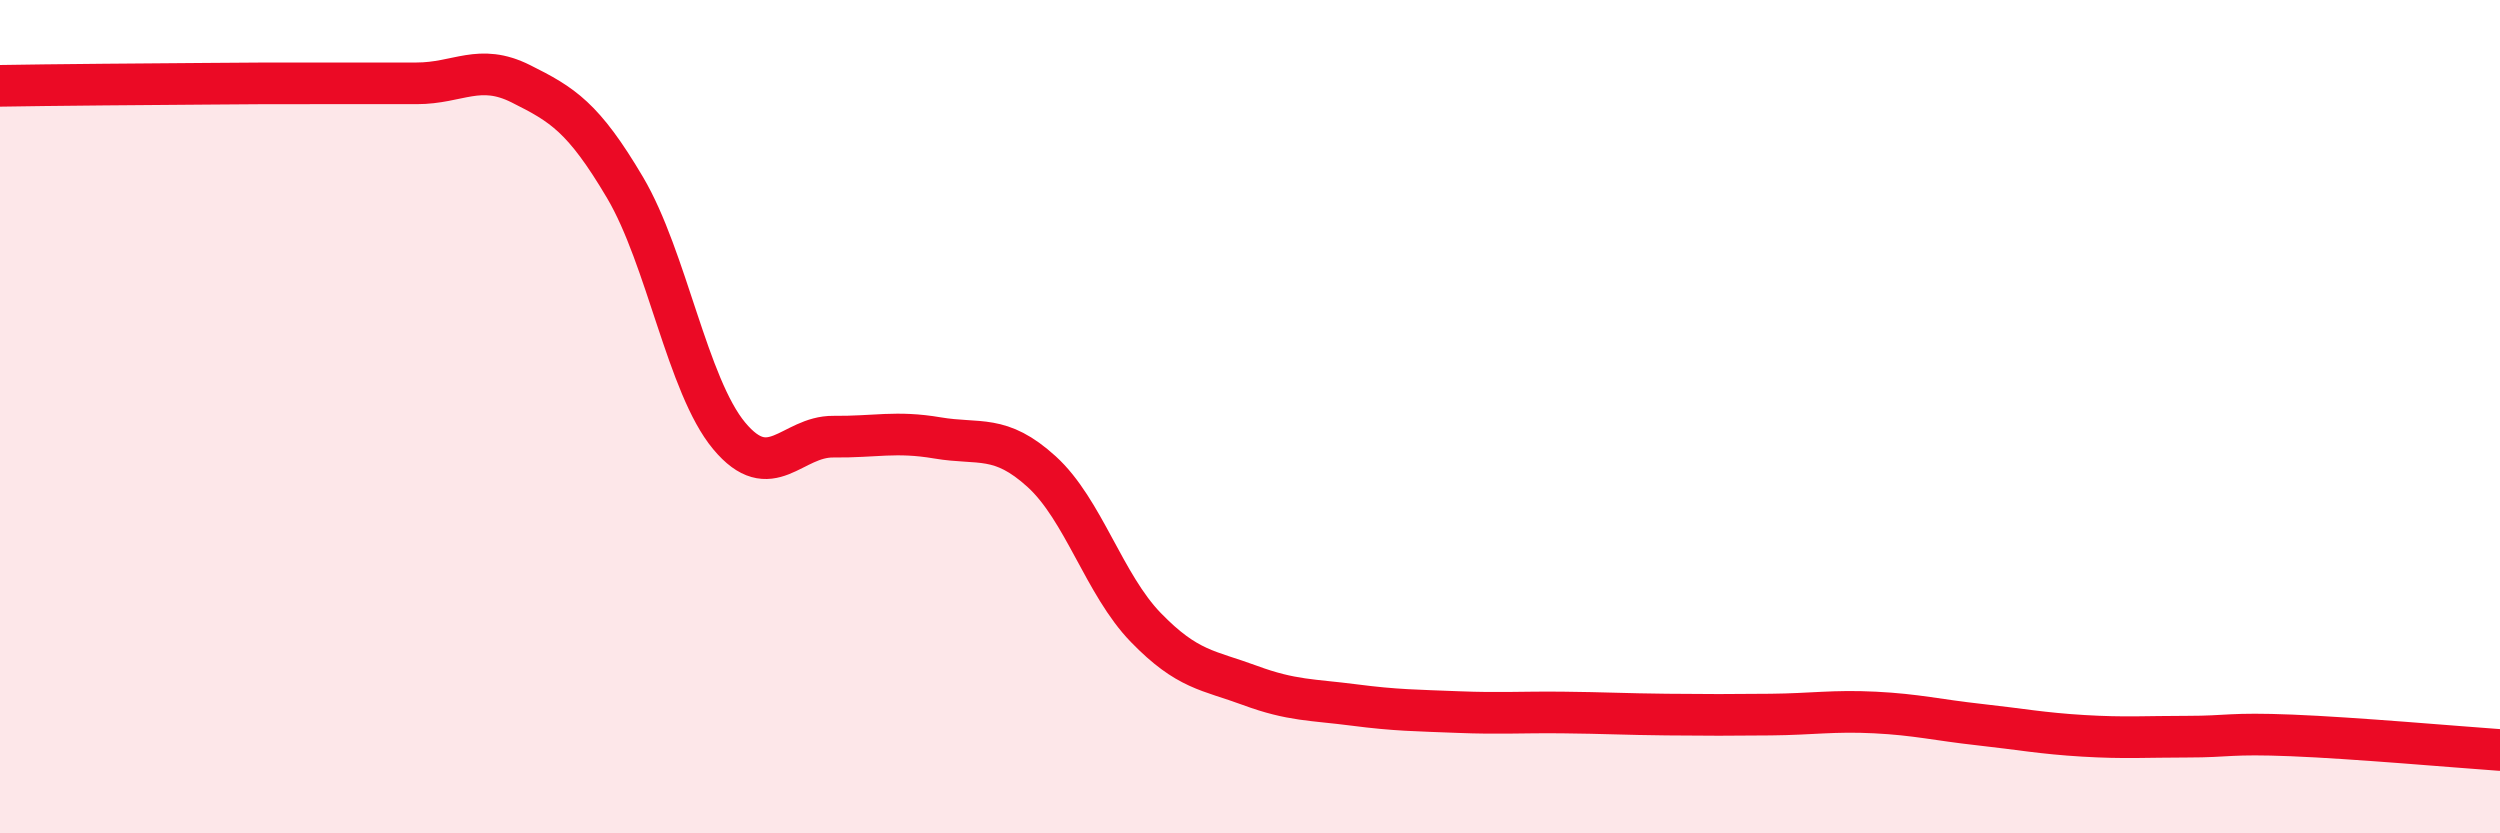 
    <svg width="60" height="20" viewBox="0 0 60 20" xmlns="http://www.w3.org/2000/svg">
      <path
        d="M 0,2.06 C 0.5,2.05 1.5,2.04 2.5,2.03 C 3.5,2.02 4,2.02 5,2.01 C 6,2 6.5,2 7.5,2 C 8.5,2 9,2 10,2 C 11,2 11.5,1.51 12.5,2.01 C 13.5,2.51 14,2.81 15,4.5 C 16,6.19 16.5,9.26 17.5,10.46 C 18.5,11.66 19,10.47 20,10.48 C 21,10.49 21.5,10.34 22.5,10.51 C 23.5,10.68 24,10.41 25,11.32 C 26,12.23 26.5,14.03 27.5,15.06 C 28.5,16.09 29,16.08 30,16.45 C 31,16.82 31.5,16.79 32.5,16.92 C 33.5,17.05 34,17.05 35,17.09 C 36,17.13 36.5,17.09 37.5,17.1 C 38.5,17.11 39,17.14 40,17.15 C 41,17.16 41.5,17.16 42.5,17.15 C 43.5,17.14 44,17.05 45,17.1 C 46,17.15 46.5,17.28 47.5,17.39 C 48.5,17.5 49,17.6 50,17.66 C 51,17.72 51.5,17.68 52.5,17.68 C 53.5,17.68 53.5,17.59 55,17.65 C 56.5,17.71 59,17.93 60,18L60 20L0 20Z"
        fill="#EB0A25"
        opacity="0.1"
        stroke-linecap="round"
        stroke-linejoin="round"
      />
      <path
        d="M 0,2.06 C 0.5,2.05 1.5,2.04 2.5,2.03 C 3.5,2.02 4,2.02 5,2.01 C 6,2 6.5,2 7.5,2 C 8.5,2 9,2 10,2 C 11,2 11.5,1.51 12.5,2.01 C 13.5,2.51 14,2.81 15,4.5 C 16,6.19 16.5,9.26 17.5,10.46 C 18.5,11.66 19,10.47 20,10.48 C 21,10.49 21.5,10.34 22.5,10.51 C 23.5,10.68 24,10.41 25,11.32 C 26,12.23 26.5,14.03 27.5,15.06 C 28.5,16.09 29,16.08 30,16.45 C 31,16.82 31.5,16.79 32.5,16.92 C 33.5,17.05 34,17.05 35,17.09 C 36,17.13 36.5,17.09 37.5,17.1 C 38.5,17.11 39,17.14 40,17.15 C 41,17.16 41.5,17.16 42.5,17.15 C 43.5,17.14 44,17.05 45,17.1 C 46,17.15 46.5,17.28 47.5,17.39 C 48.5,17.5 49,17.6 50,17.66 C 51,17.72 51.5,17.68 52.5,17.68 C 53.5,17.68 53.5,17.59 55,17.65 C 56.5,17.71 59,17.93 60,18"
        stroke="#EB0A25"
        stroke-width="1"
        fill="none"
        stroke-linecap="round"
        stroke-linejoin="round"
      />
    </svg>
  